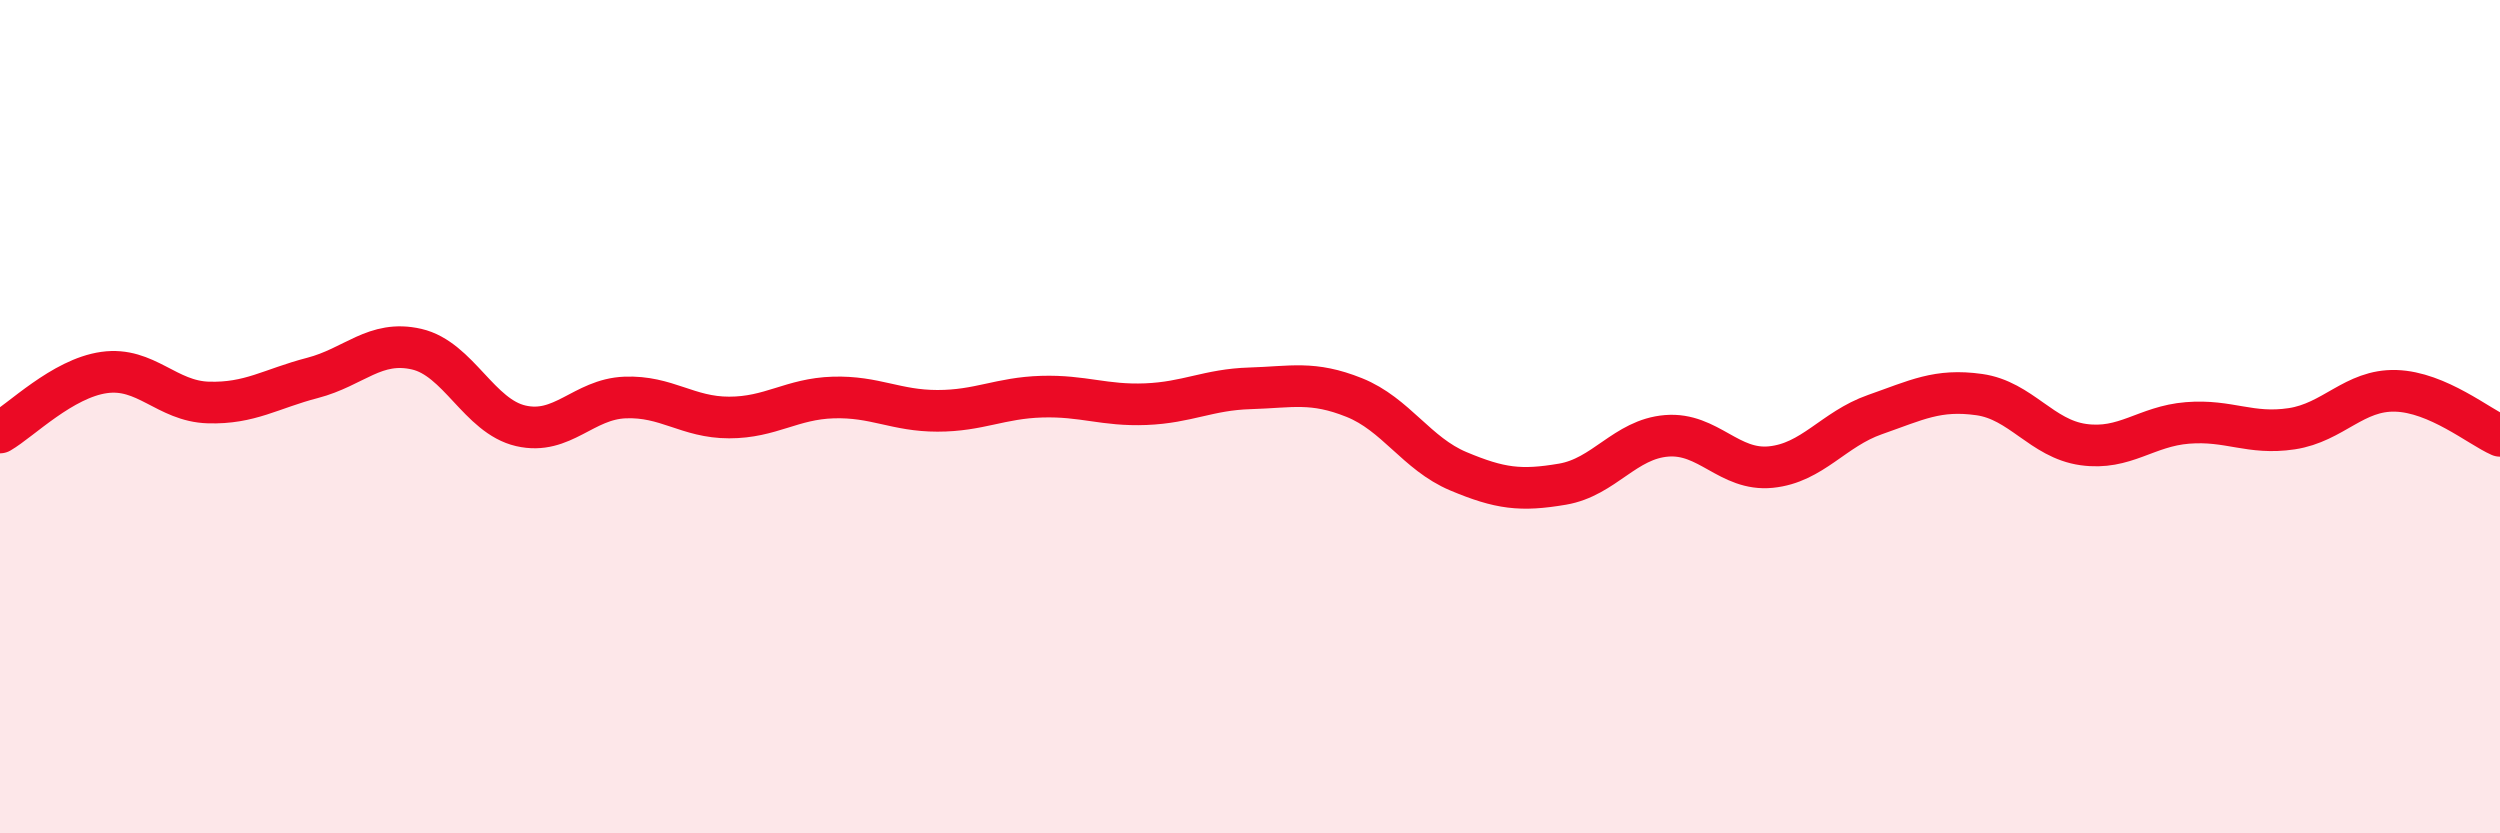 
    <svg width="60" height="20" viewBox="0 0 60 20" xmlns="http://www.w3.org/2000/svg">
      <path
        d="M 0,10.38 C 0.5,10.09 1.5,9.08 2.5,8.94 C 3.5,8.8 4,9.63 5,9.66 C 6,9.69 6.5,9.33 7.5,9.07 C 8.5,8.81 9,8.15 10,8.38 C 11,8.61 11.5,9.99 12.5,10.22 C 13.5,10.45 14,9.58 15,9.54 C 16,9.5 16.5,10.02 17.5,10.02 C 18.5,10.02 19,9.57 20,9.54 C 21,9.51 21.5,9.86 22.5,9.86 C 23.5,9.86 24,9.55 25,9.52 C 26,9.49 26.5,9.74 27.5,9.7 C 28.5,9.66 29,9.35 30,9.32 C 31,9.29 31.5,9.14 32.5,9.54 C 33.5,9.94 34,10.89 35,11.31 C 36,11.73 36.5,11.79 37.5,11.62 C 38.5,11.45 39,10.54 40,10.46 C 41,10.38 41.5,11.31 42.5,11.21 C 43.5,11.11 44,10.3 45,9.95 C 46,9.6 46.5,9.33 47.5,9.47 C 48.5,9.61 49,10.53 50,10.67 C 51,10.81 51.5,10.23 52.5,10.15 C 53.5,10.07 54,10.44 55,10.29 C 56,10.14 56.5,9.35 57.5,9.38 C 58.5,9.41 59.5,10.24 60,10.46L60 20L0 20Z"
        fill="#EB0A25"
        opacity="0.1"
        stroke-linecap="round"
        stroke-linejoin="round"
      />
      <path
        d="M 0,10.38 C 0.5,10.09 1.5,9.08 2.5,8.94 C 3.5,8.8 4,9.63 5,9.66 C 6,9.69 6.5,9.33 7.5,9.07 C 8.5,8.81 9,8.15 10,8.38 C 11,8.61 11.5,9.99 12.5,10.22 C 13.5,10.45 14,9.58 15,9.54 C 16,9.5 16.5,10.02 17.5,10.02 C 18.5,10.02 19,9.57 20,9.54 C 21,9.51 21.5,9.86 22.5,9.86 C 23.5,9.86 24,9.55 25,9.52 C 26,9.49 26.5,9.74 27.5,9.7 C 28.5,9.66 29,9.35 30,9.32 C 31,9.29 31.5,9.14 32.5,9.54 C 33.5,9.94 34,10.89 35,11.31 C 36,11.73 36.5,11.79 37.5,11.62 C 38.5,11.45 39,10.54 40,10.46 C 41,10.38 41.5,11.31 42.5,11.21 C 43.5,11.11 44,10.3 45,9.95 C 46,9.6 46.5,9.33 47.5,9.47 C 48.5,9.61 49,10.53 50,10.67 C 51,10.81 51.5,10.23 52.5,10.15 C 53.5,10.07 54,10.44 55,10.29 C 56,10.14 56.5,9.35 57.5,9.38 C 58.5,9.41 59.5,10.24 60,10.46"
        stroke="#EB0A25"
        stroke-width="1"
        fill="none"
        stroke-linecap="round"
        stroke-linejoin="round"
      />
    </svg>
  
